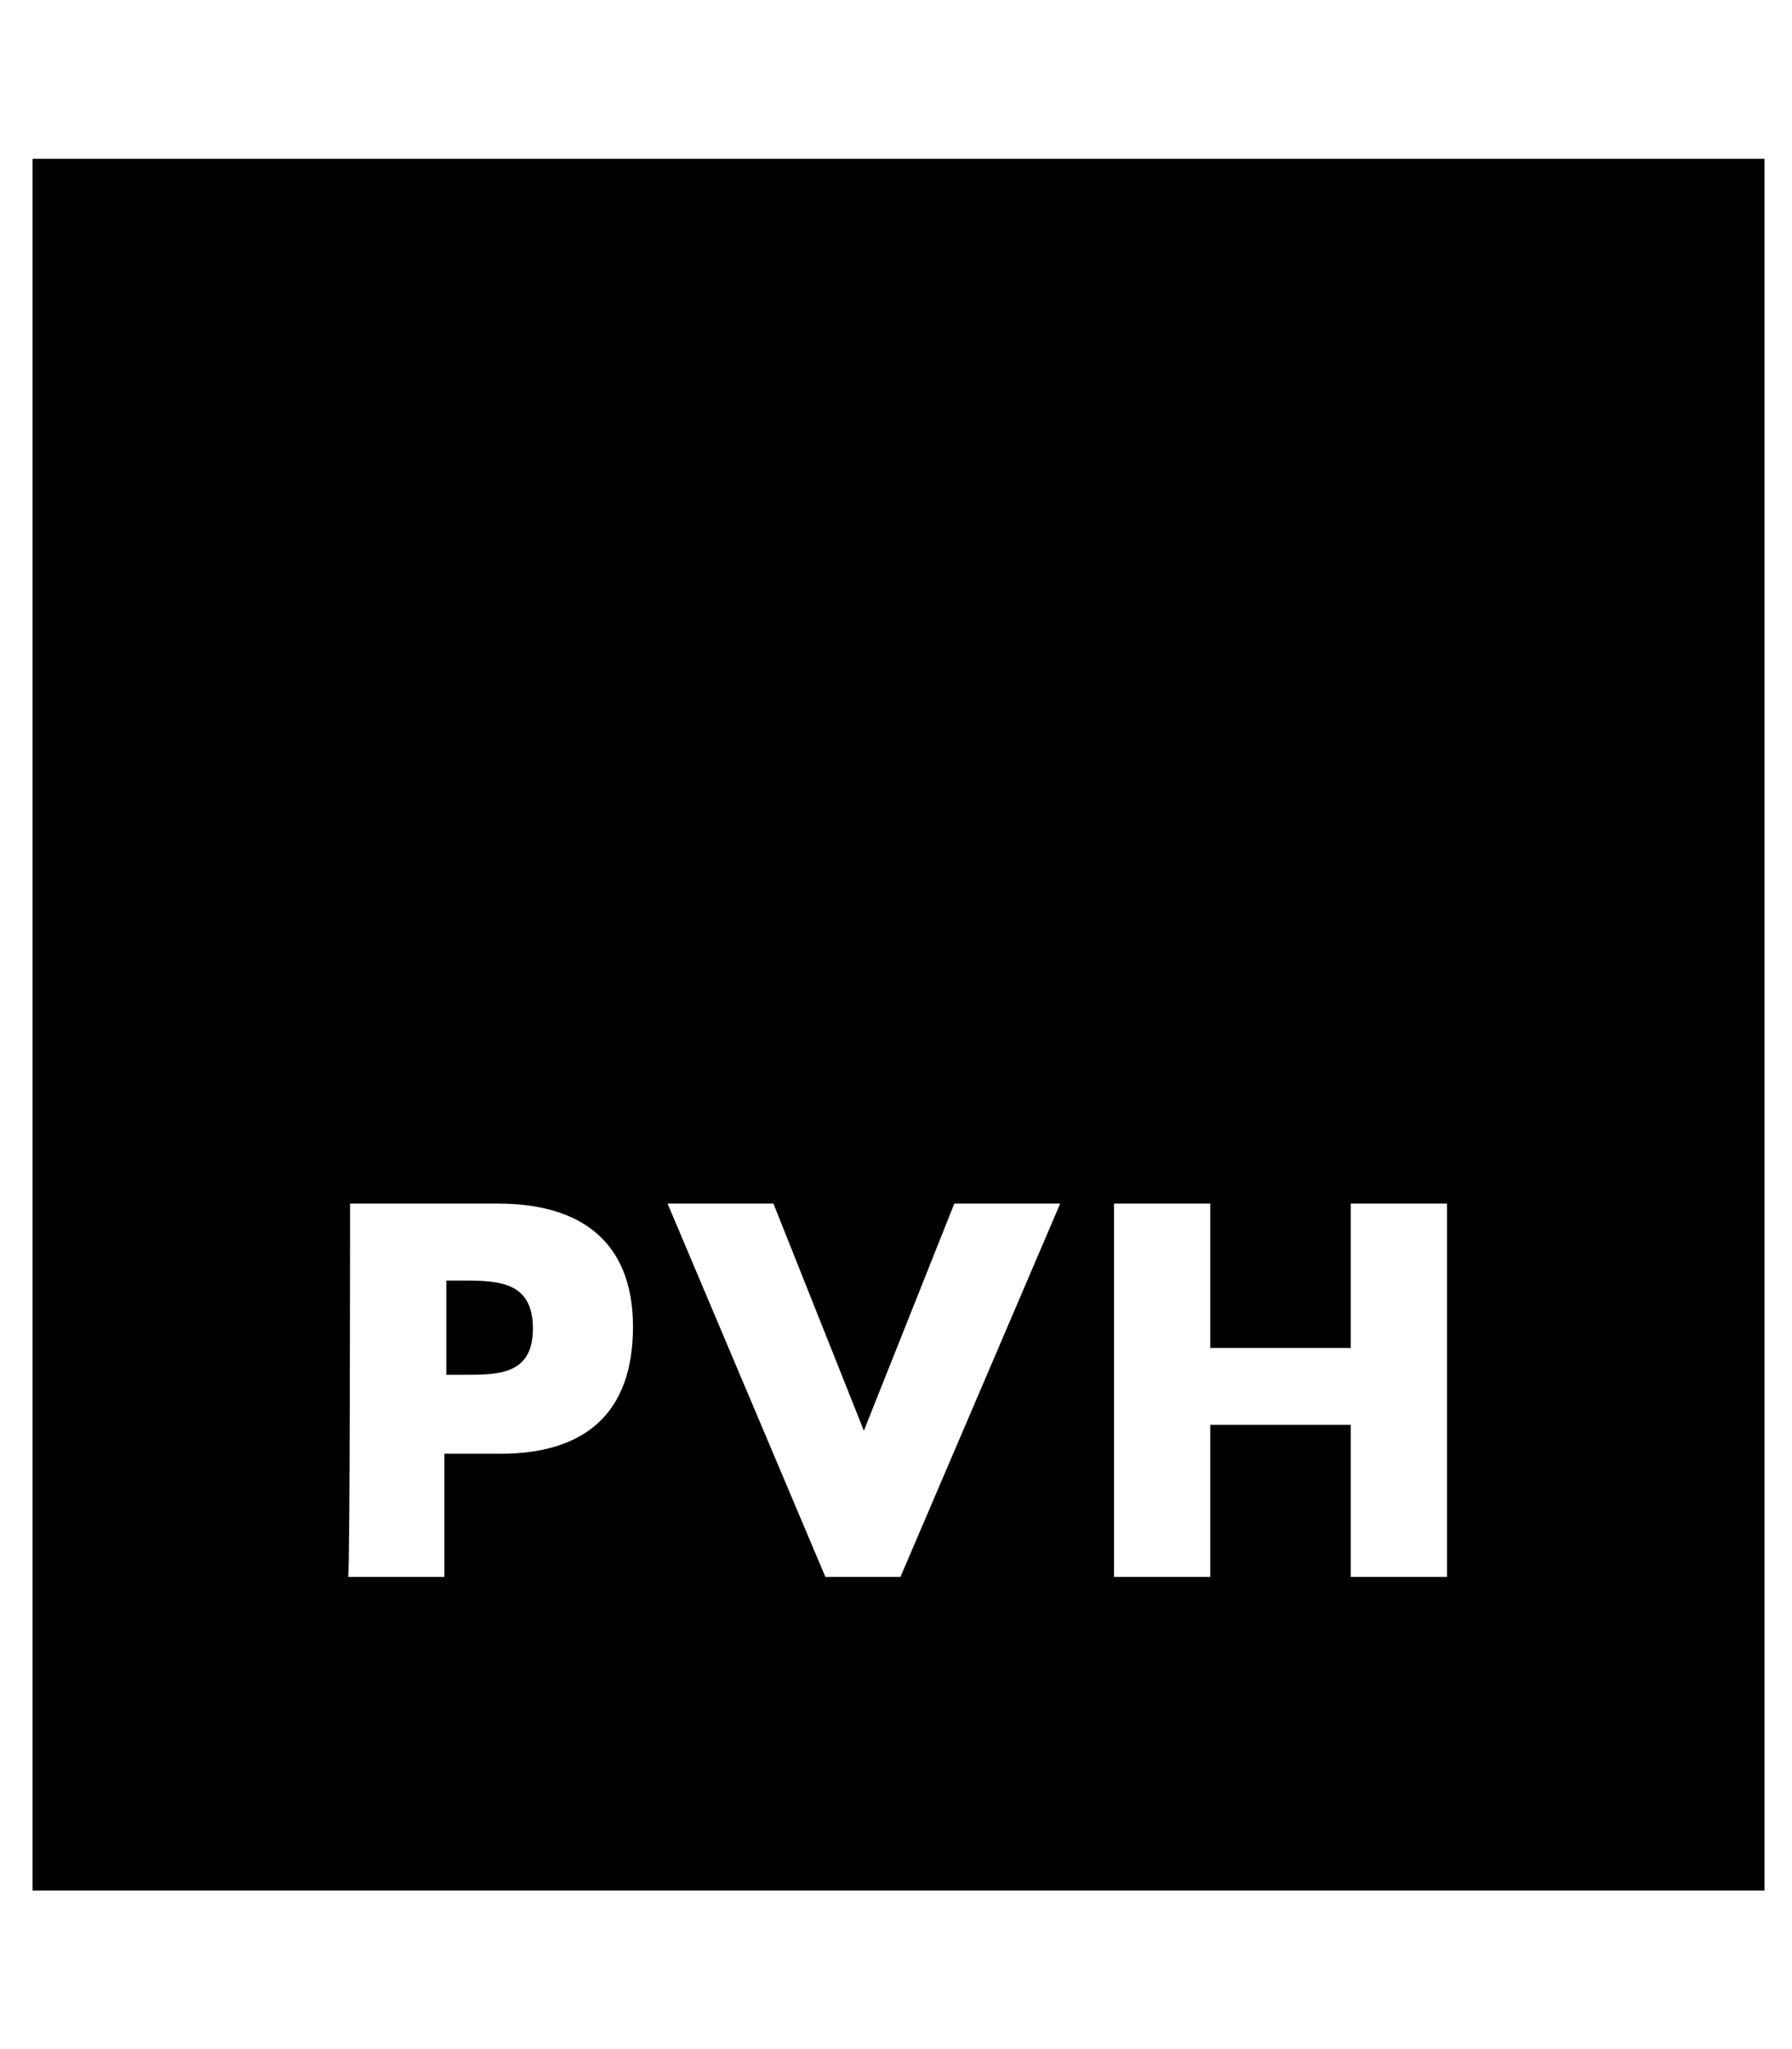 <?xml version="1.0" encoding="UTF-8"?>
<svg id="Ebene_1" data-name="Ebene 1" xmlns="http://www.w3.org/2000/svg" viewBox="0 0 349.72 400">
  <path d="M90.48,249.95h-3.38v18.4h3.38c6.76,0,13.52,0,13.52-9.01s-6.38-9.39-13.52-9.39Z"/>
  <path d="M6.35,31V369H344.35V31H6.35Zm91.26,252.75h-10.89v24.04h-18.78c.38,0,.38-72.86,.38-72.86h28.92c15.77,0,26.29,7.14,26.29,24.04s-9.39,24.79-25.91,24.79Zm78.12,24.04h-14.65l-30.8-72.86h20.66l17.65,44.32,17.65-44.32h20.66l-31.17,72.86Zm106.66,0h-18.78v-29.67h-27.42v29.67h-18.78v-72.86h18.78v28.17h27.42v-28.17h18.78v72.86Z"/>
</svg>